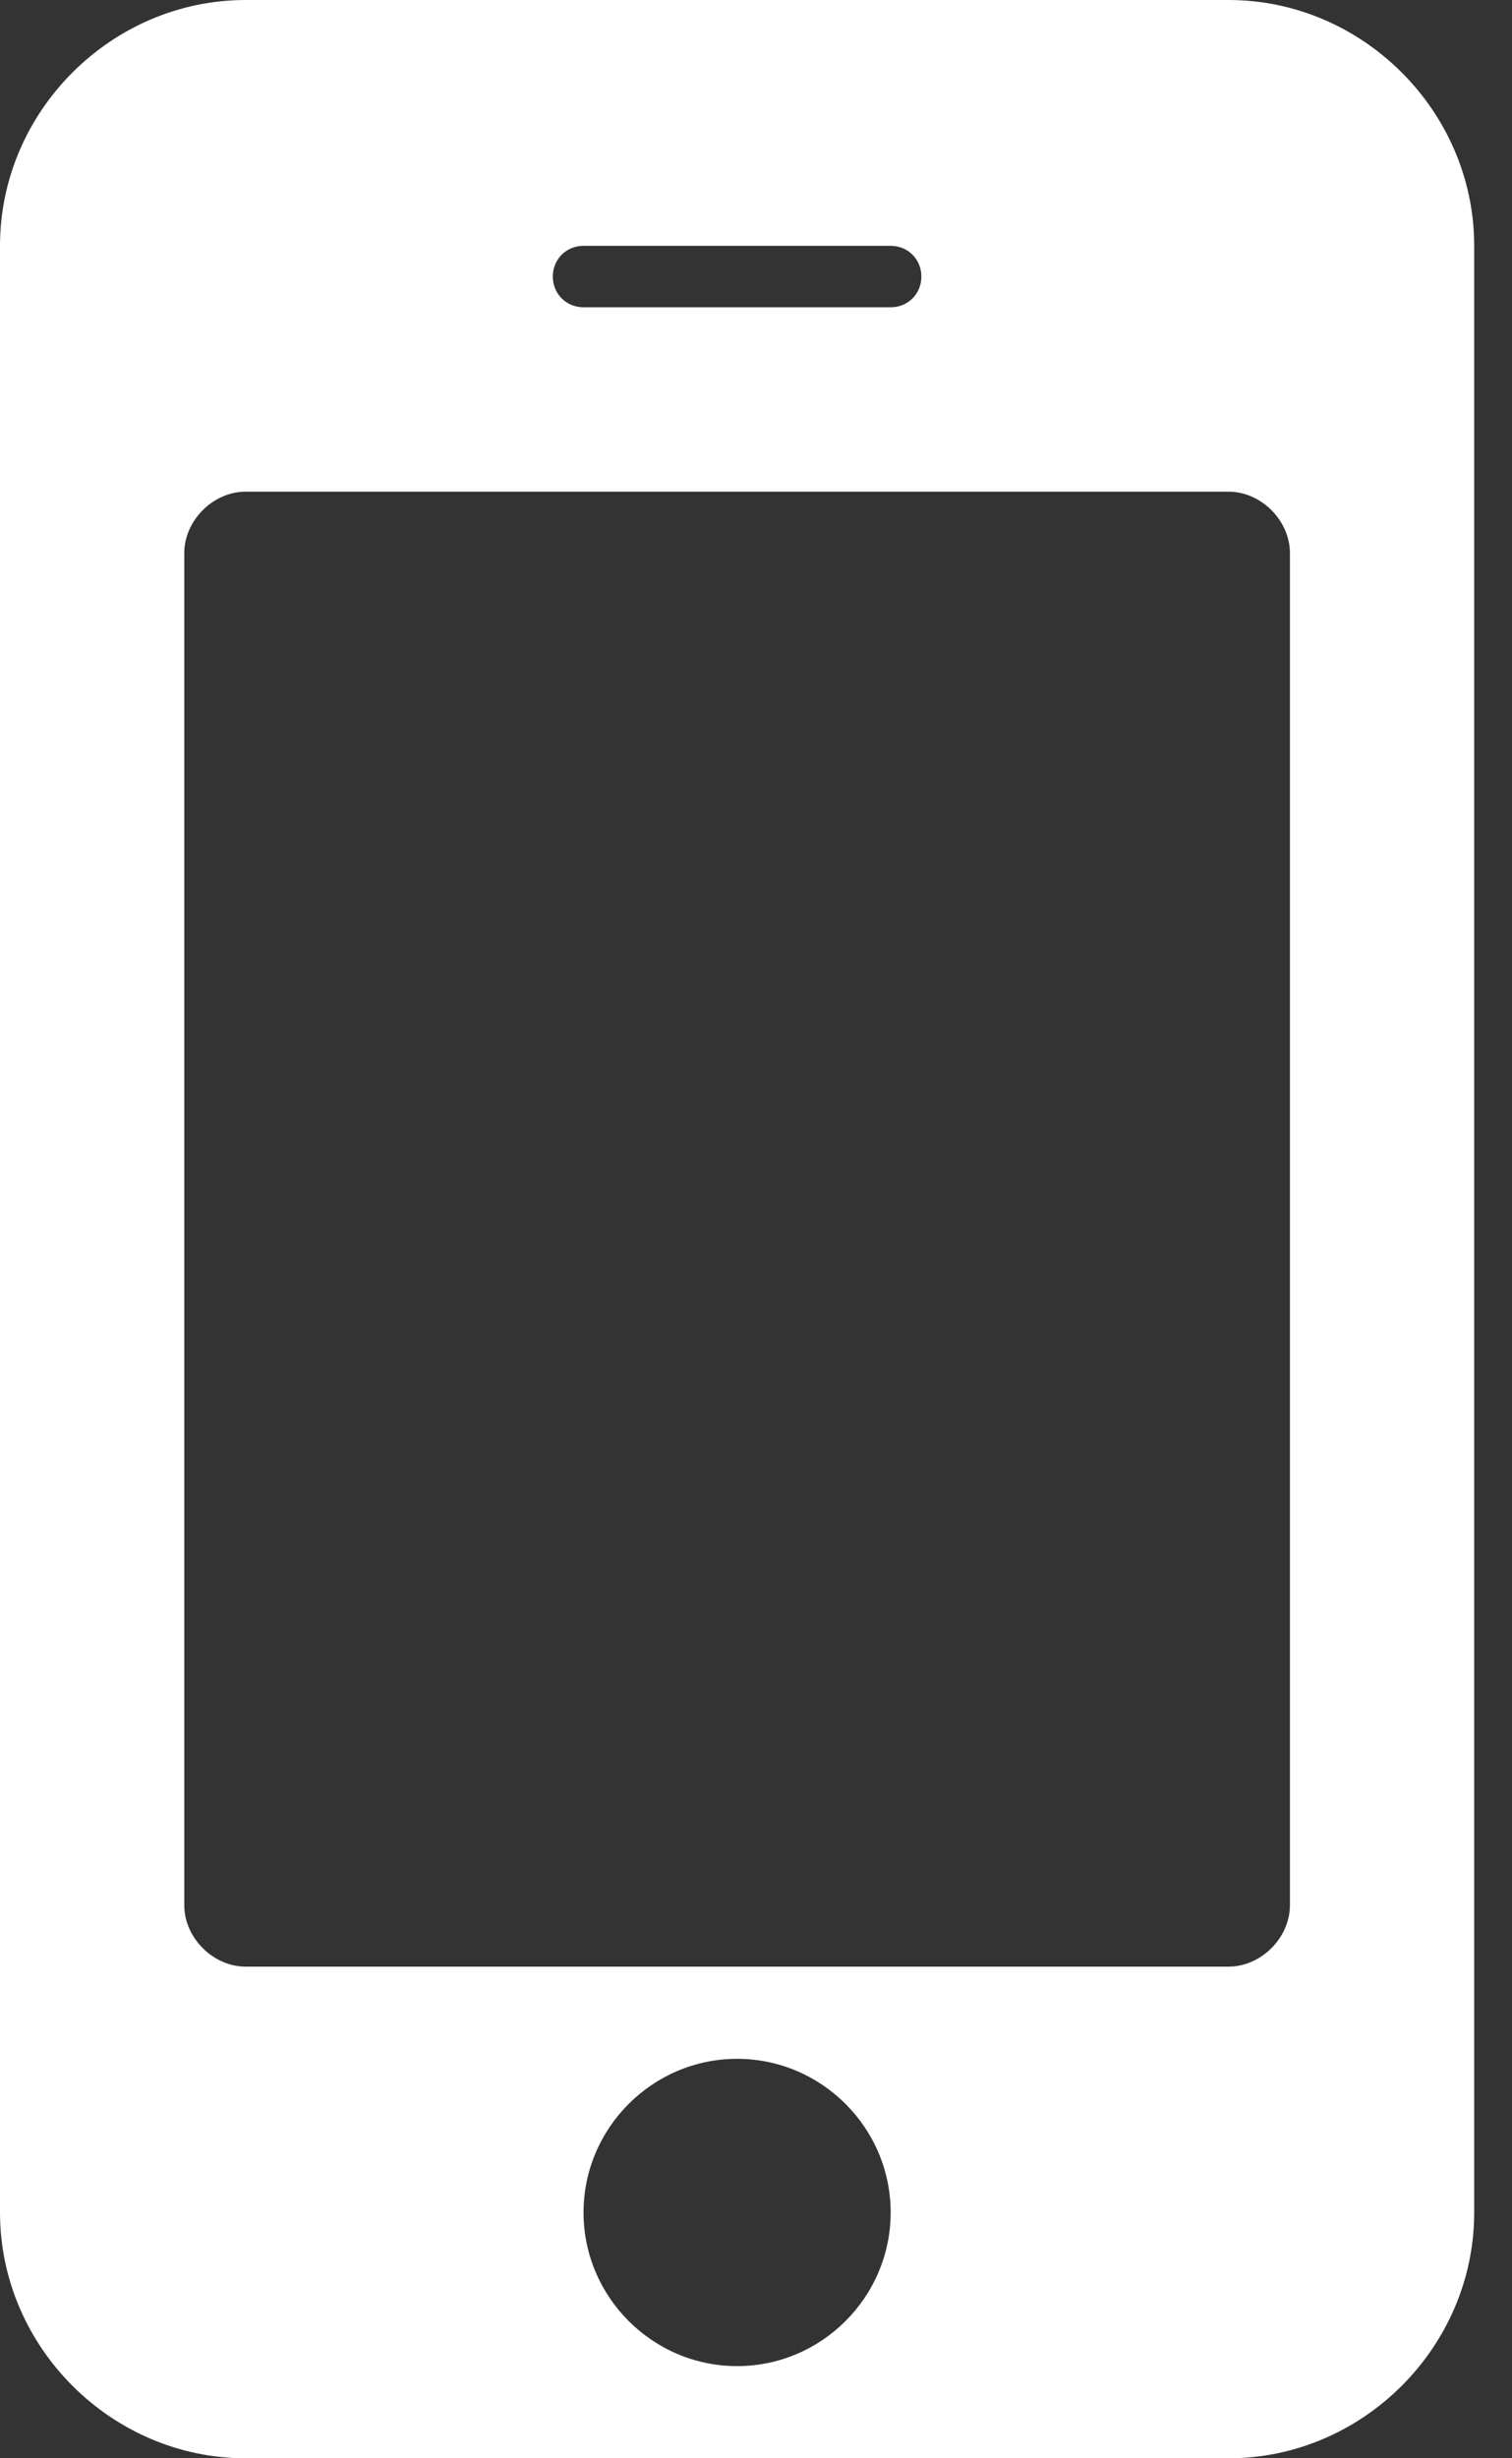 <svg width="16" height="26" viewBox="0 0 16 26" fill="none" xmlns="http://www.w3.org/2000/svg">
<rect x="0" y="0" width="16" height="26" fill="#333333" stroke="none"/>
<path d="M9.425 23.4C9.425 24.294 8.694 25.025 7.8 25.025C6.906 25.025 6.175 24.294 6.175 23.4C6.175 22.506 6.906 21.775 7.8 21.775C8.694 21.775 9.425 22.506 9.425 23.4ZM13.65 20.15C13.65 20.495 13.345 20.8 13 20.8H2.6C2.255 20.8 1.95 20.495 1.95 20.15V5.85C1.95 5.505 2.255 5.2 2.6 5.2H13C13.345 5.2 13.65 5.505 13.65 5.85V20.15ZM9.75 2.925C9.75 3.108 9.608 3.25 9.425 3.25H6.175C5.992 3.25 5.85 3.108 5.85 2.925C5.85 2.742 5.992 2.6 6.175 2.6H9.425C9.608 2.6 9.75 2.742 9.75 2.925ZM15.6 2.6C15.6 1.178 14.422 0 13 0H2.6C1.178 0 0 1.178 0 2.6V23.4C0 24.822 1.178 26 2.6 26H13C14.422 26 15.6 24.822 15.6 23.4V2.6Z" fill="white"/>
</svg>
